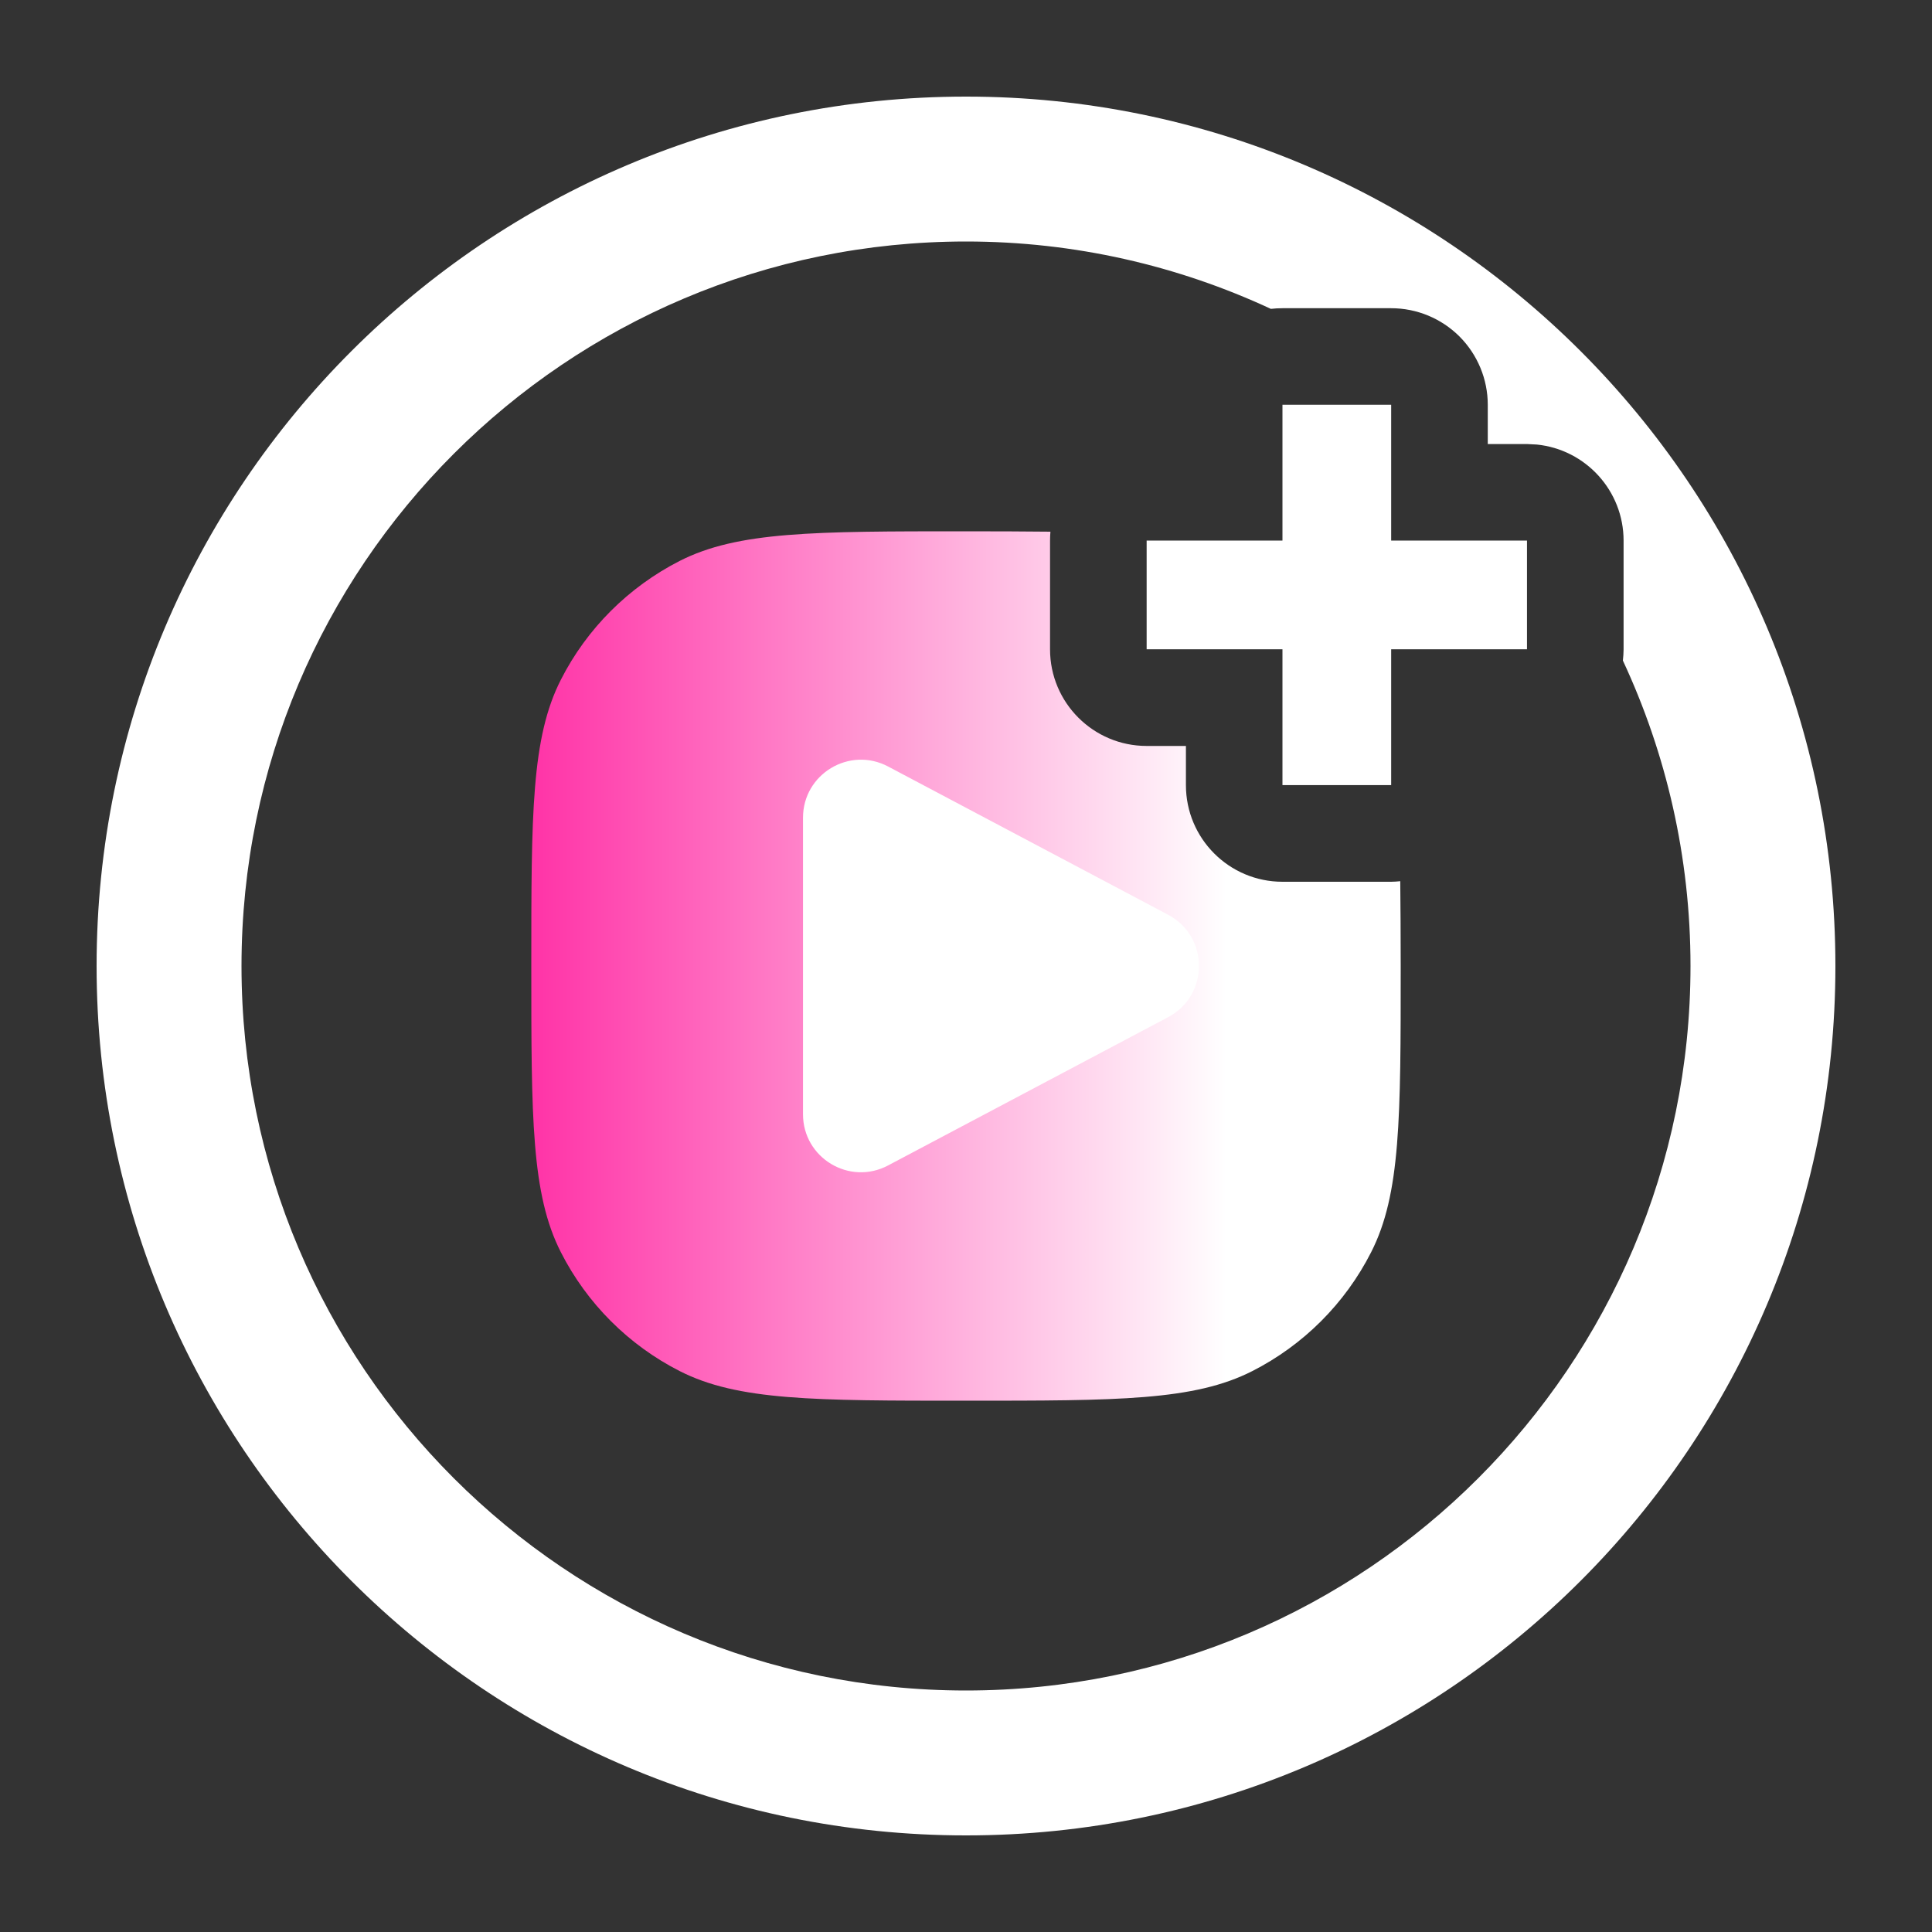 <svg width="30" height="30" viewBox="0 0 30 30" fill="none" xmlns="http://www.w3.org/2000/svg">
<rect x="0" y="0" width="30" height="30" fill="#333333" stroke="none"/>
<path d="M16.311 8.256C16.307 8.302 16.305 8.349 16.305 8.395V10.083C16.305 10.911 16.977 11.583 17.805 11.583H18.415V12.192C18.415 13.02 19.086 13.692 19.915 13.692H21.602C21.649 13.692 21.696 13.688 21.743 13.683C21.747 14.078 21.75 14.514 21.75 15C21.75 17.363 21.75 18.544 21.29 19.446C20.886 20.24 20.24 20.886 19.446 21.29C18.543 21.75 17.362 21.75 15 21.75C12.638 21.75 11.457 21.75 10.554 21.29C9.76 20.886 9.114 20.24 8.71 19.446C8.25 18.544 8.25 17.363 8.25 15C8.25 12.637 8.25 11.455 8.71 10.553C9.114 9.759 9.761 9.115 10.554 8.71C11.457 8.251 12.638 8.25 15 8.25C15.484 8.25 15.918 8.252 16.311 8.256Z" fill="url(#paint0_linear_17930_4373)"/>
<path d="M18.138 14.204C18.777 14.542 18.777 15.457 18.138 15.795L13.79 18.097C13.19 18.415 12.469 17.98 12.469 17.302L12.469 12.698C12.469 12.019 13.19 11.585 13.79 11.902L18.138 14.204Z" fill="white"/>
<path d="M19.914 12.191L19.914 10.082H17.805L17.805 8.394H19.914V6.285H21.602L21.602 8.394H23.711L23.711 10.082H21.602V12.191H19.914Z" fill="white"/>
<path fill-rule="evenodd" clip-rule="evenodd" d="M15 1.5C22.455 1.5 28.5 7.545 28.5 15C28.5 22.455 22.455 28.5 15 28.5C7.545 28.5 1.5 22.455 1.5 15C1.5 7.545 7.545 1.5 15 1.5ZM15 3.75C8.79 3.75 3.75 8.79 3.75 15C3.75 21.21 8.79 26.25 15 26.25C21.21 26.25 26.25 21.21 26.25 15C26.25 13.306 25.872 11.699 25.2 10.257C25.206 10.2 25.211 10.141 25.211 10.083V8.395C25.211 7.619 24.621 6.98 23.865 6.903L23.711 6.895H23.102V6.286C23.102 5.888 22.944 5.507 22.663 5.225C22.381 4.944 22 4.786 21.602 4.786H19.915C19.854 4.786 19.794 4.789 19.734 4.796C18.295 4.127 16.691 3.75 15 3.75Z" fill="white"/>
<defs>
<linearGradient id="paint0_linear_17930_4373" x1="21.75" y1="15" x2="8.25" y2="15" gradientUnits="userSpaceOnUse">
<stop offset="0.2" stop-color="white"/>
<stop offset="1" stop-color="#FF33A7"/>
</linearGradient>
</defs>
</svg>
